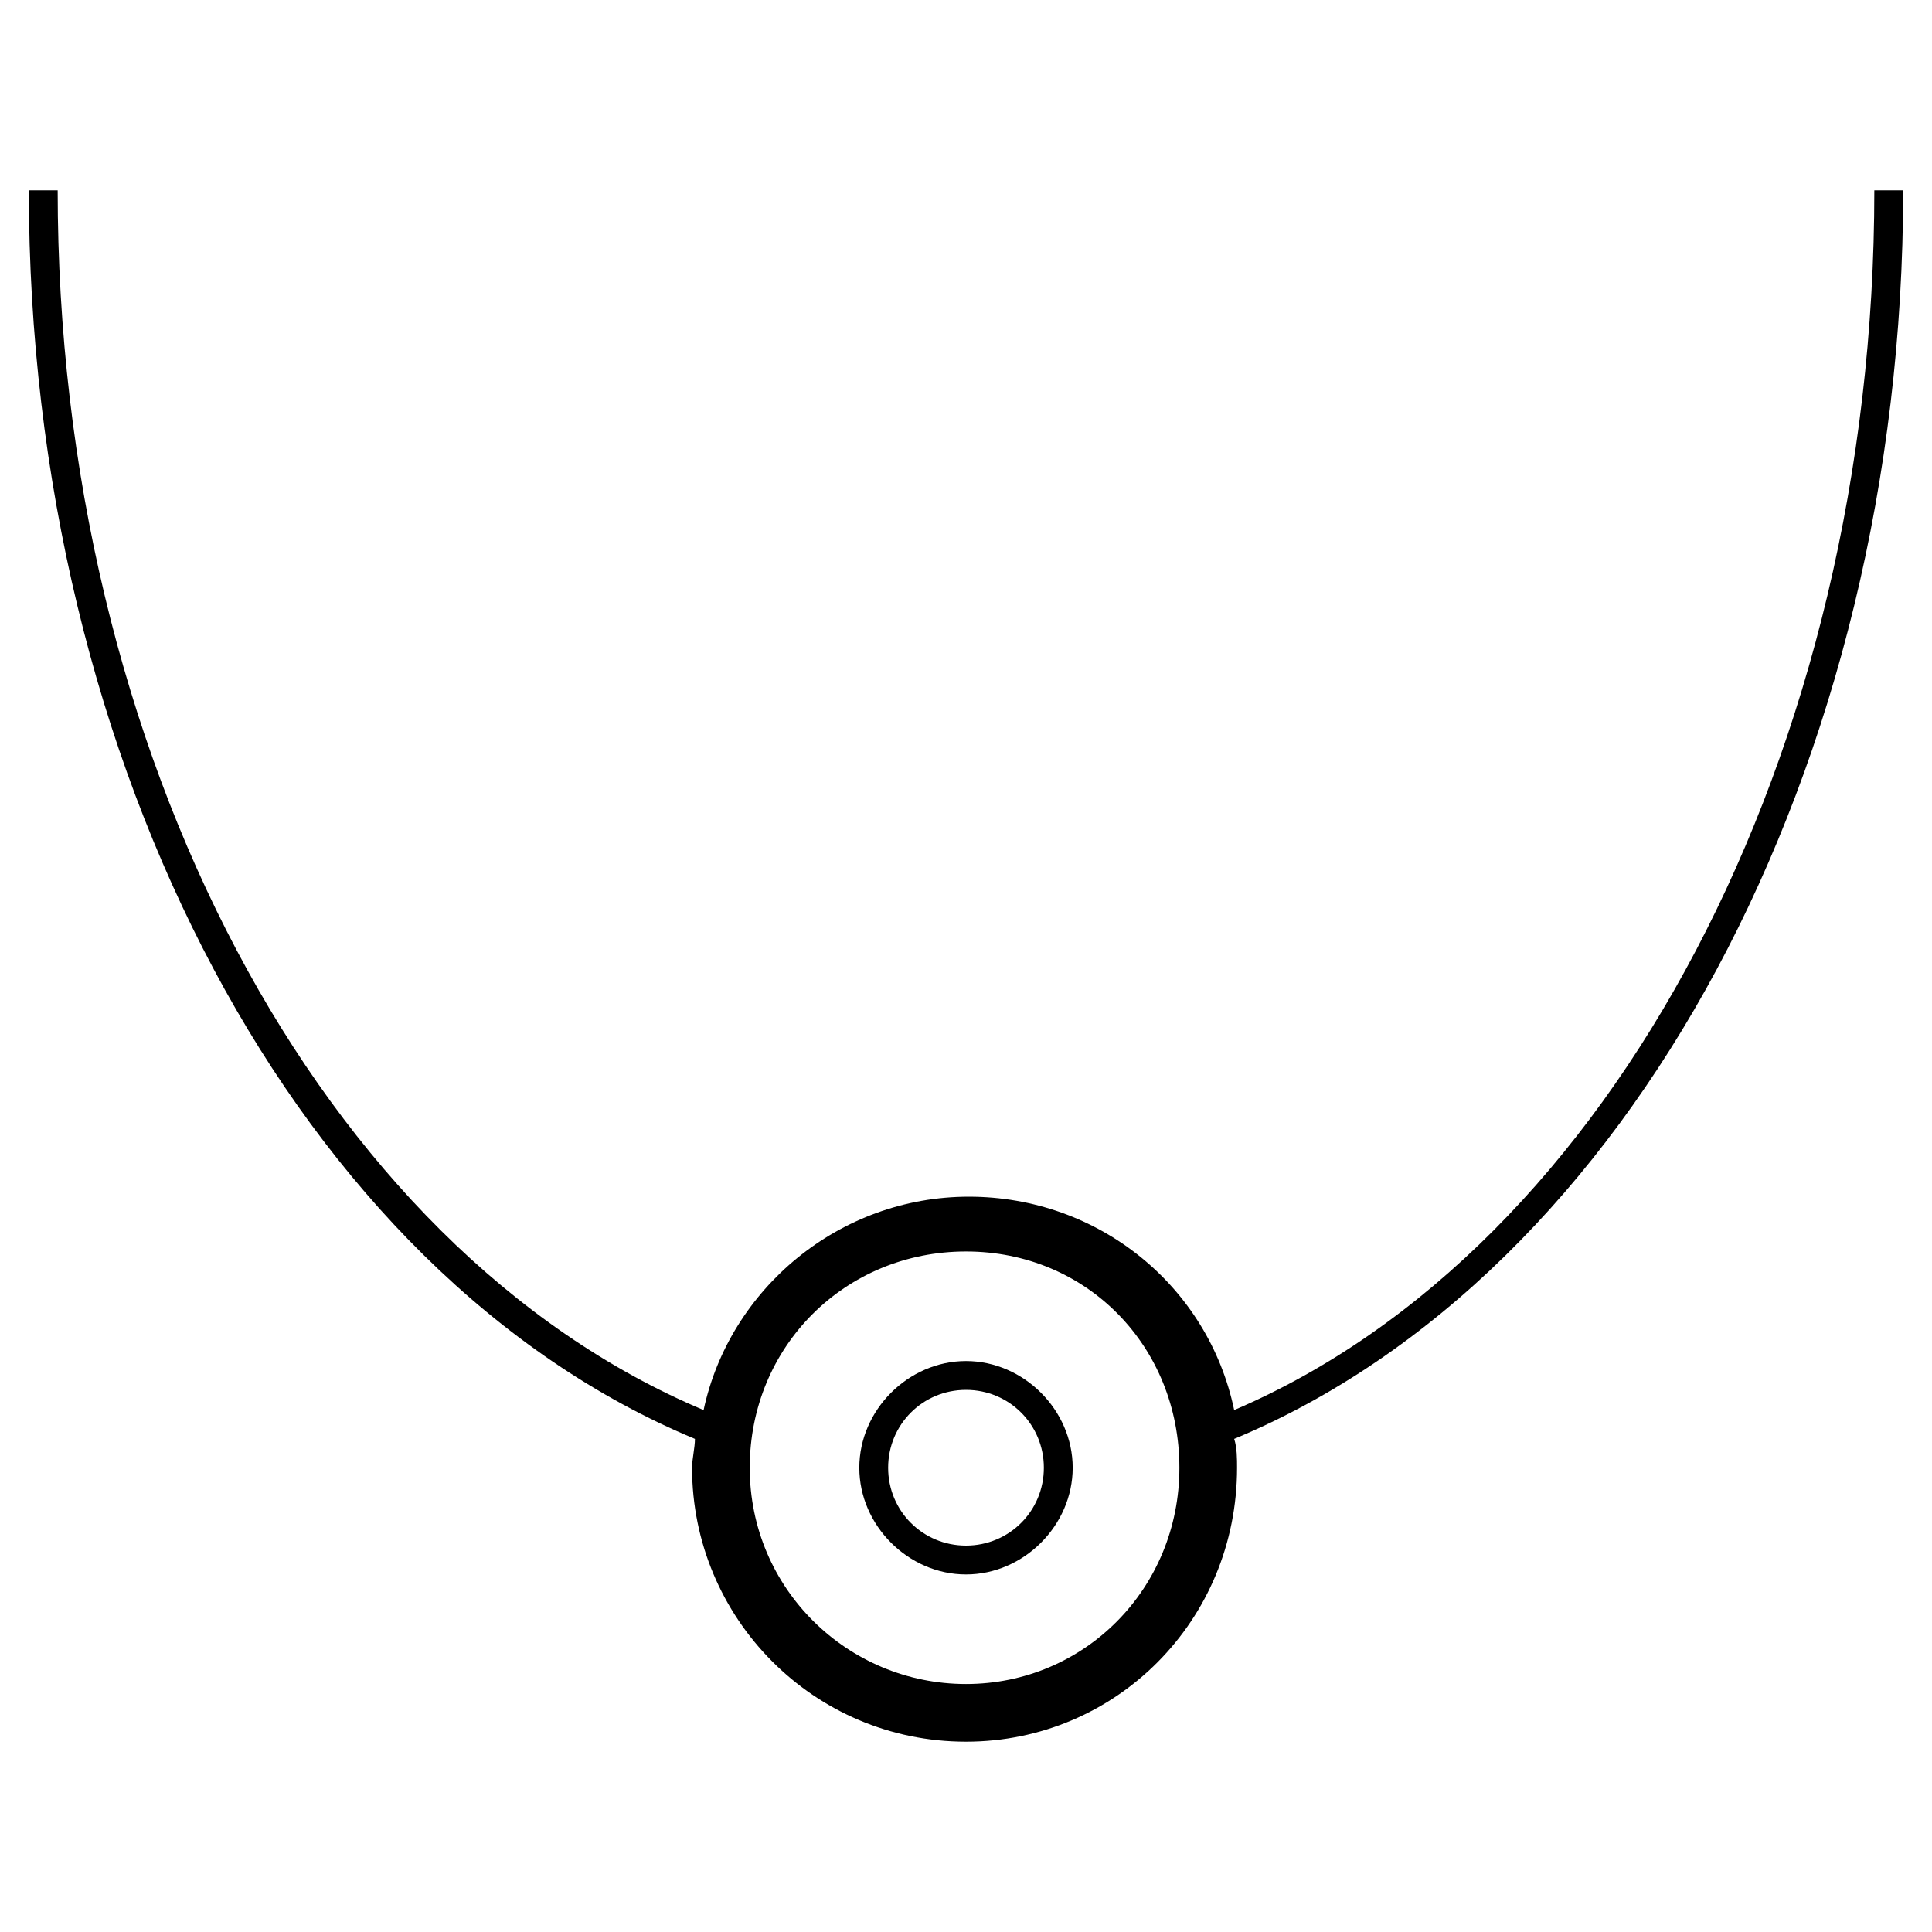 <svg xmlns="http://www.w3.org/2000/svg" enable-background="new 0 0 67 67" viewBox="0 0 67 67" id="pendant">
  <path d="M33.5,47.2c-2,0-3.7,1.7-3.7,3.7s1.7,3.7,3.7,3.7c2,0,3.7-1.7,3.7-3.7S35.5,47.2,33.5,47.2z M33.5,53.6
		c-1.5,0-2.7-1.2-2.7-2.7s1.2-2.7,2.7-2.7s2.7,1.2,2.7,2.7S35,53.6,33.5,53.6z"></path>
  <path d="M66,6.6h-1c0,19.5-9.1,36.7-22.2,42.3c-0.9-4.3-4.7-7.4-9.2-7.4c-4.5,0-8.3,3.2-9.2,7.4C11.1,43.3,2,26.1,2,6.6H1
		c0,20,9.4,37.6,23.1,43.3c0,0.3-0.1,0.7-0.1,1c0,5.2,4.2,9.5,9.5,9.5c5.2,0,9.4-4.2,9.4-9.5c0-0.3,0-0.7-0.1-1
		C56.5,44.2,66,26.6,66,6.6z M33.5,58.4c-4.1,0-7.5-3.3-7.5-7.5s3.3-7.5,7.5-7.5s7.4,3.3,7.4,7.5S37.6,58.4,33.5,58.4z"></path>
</svg>
